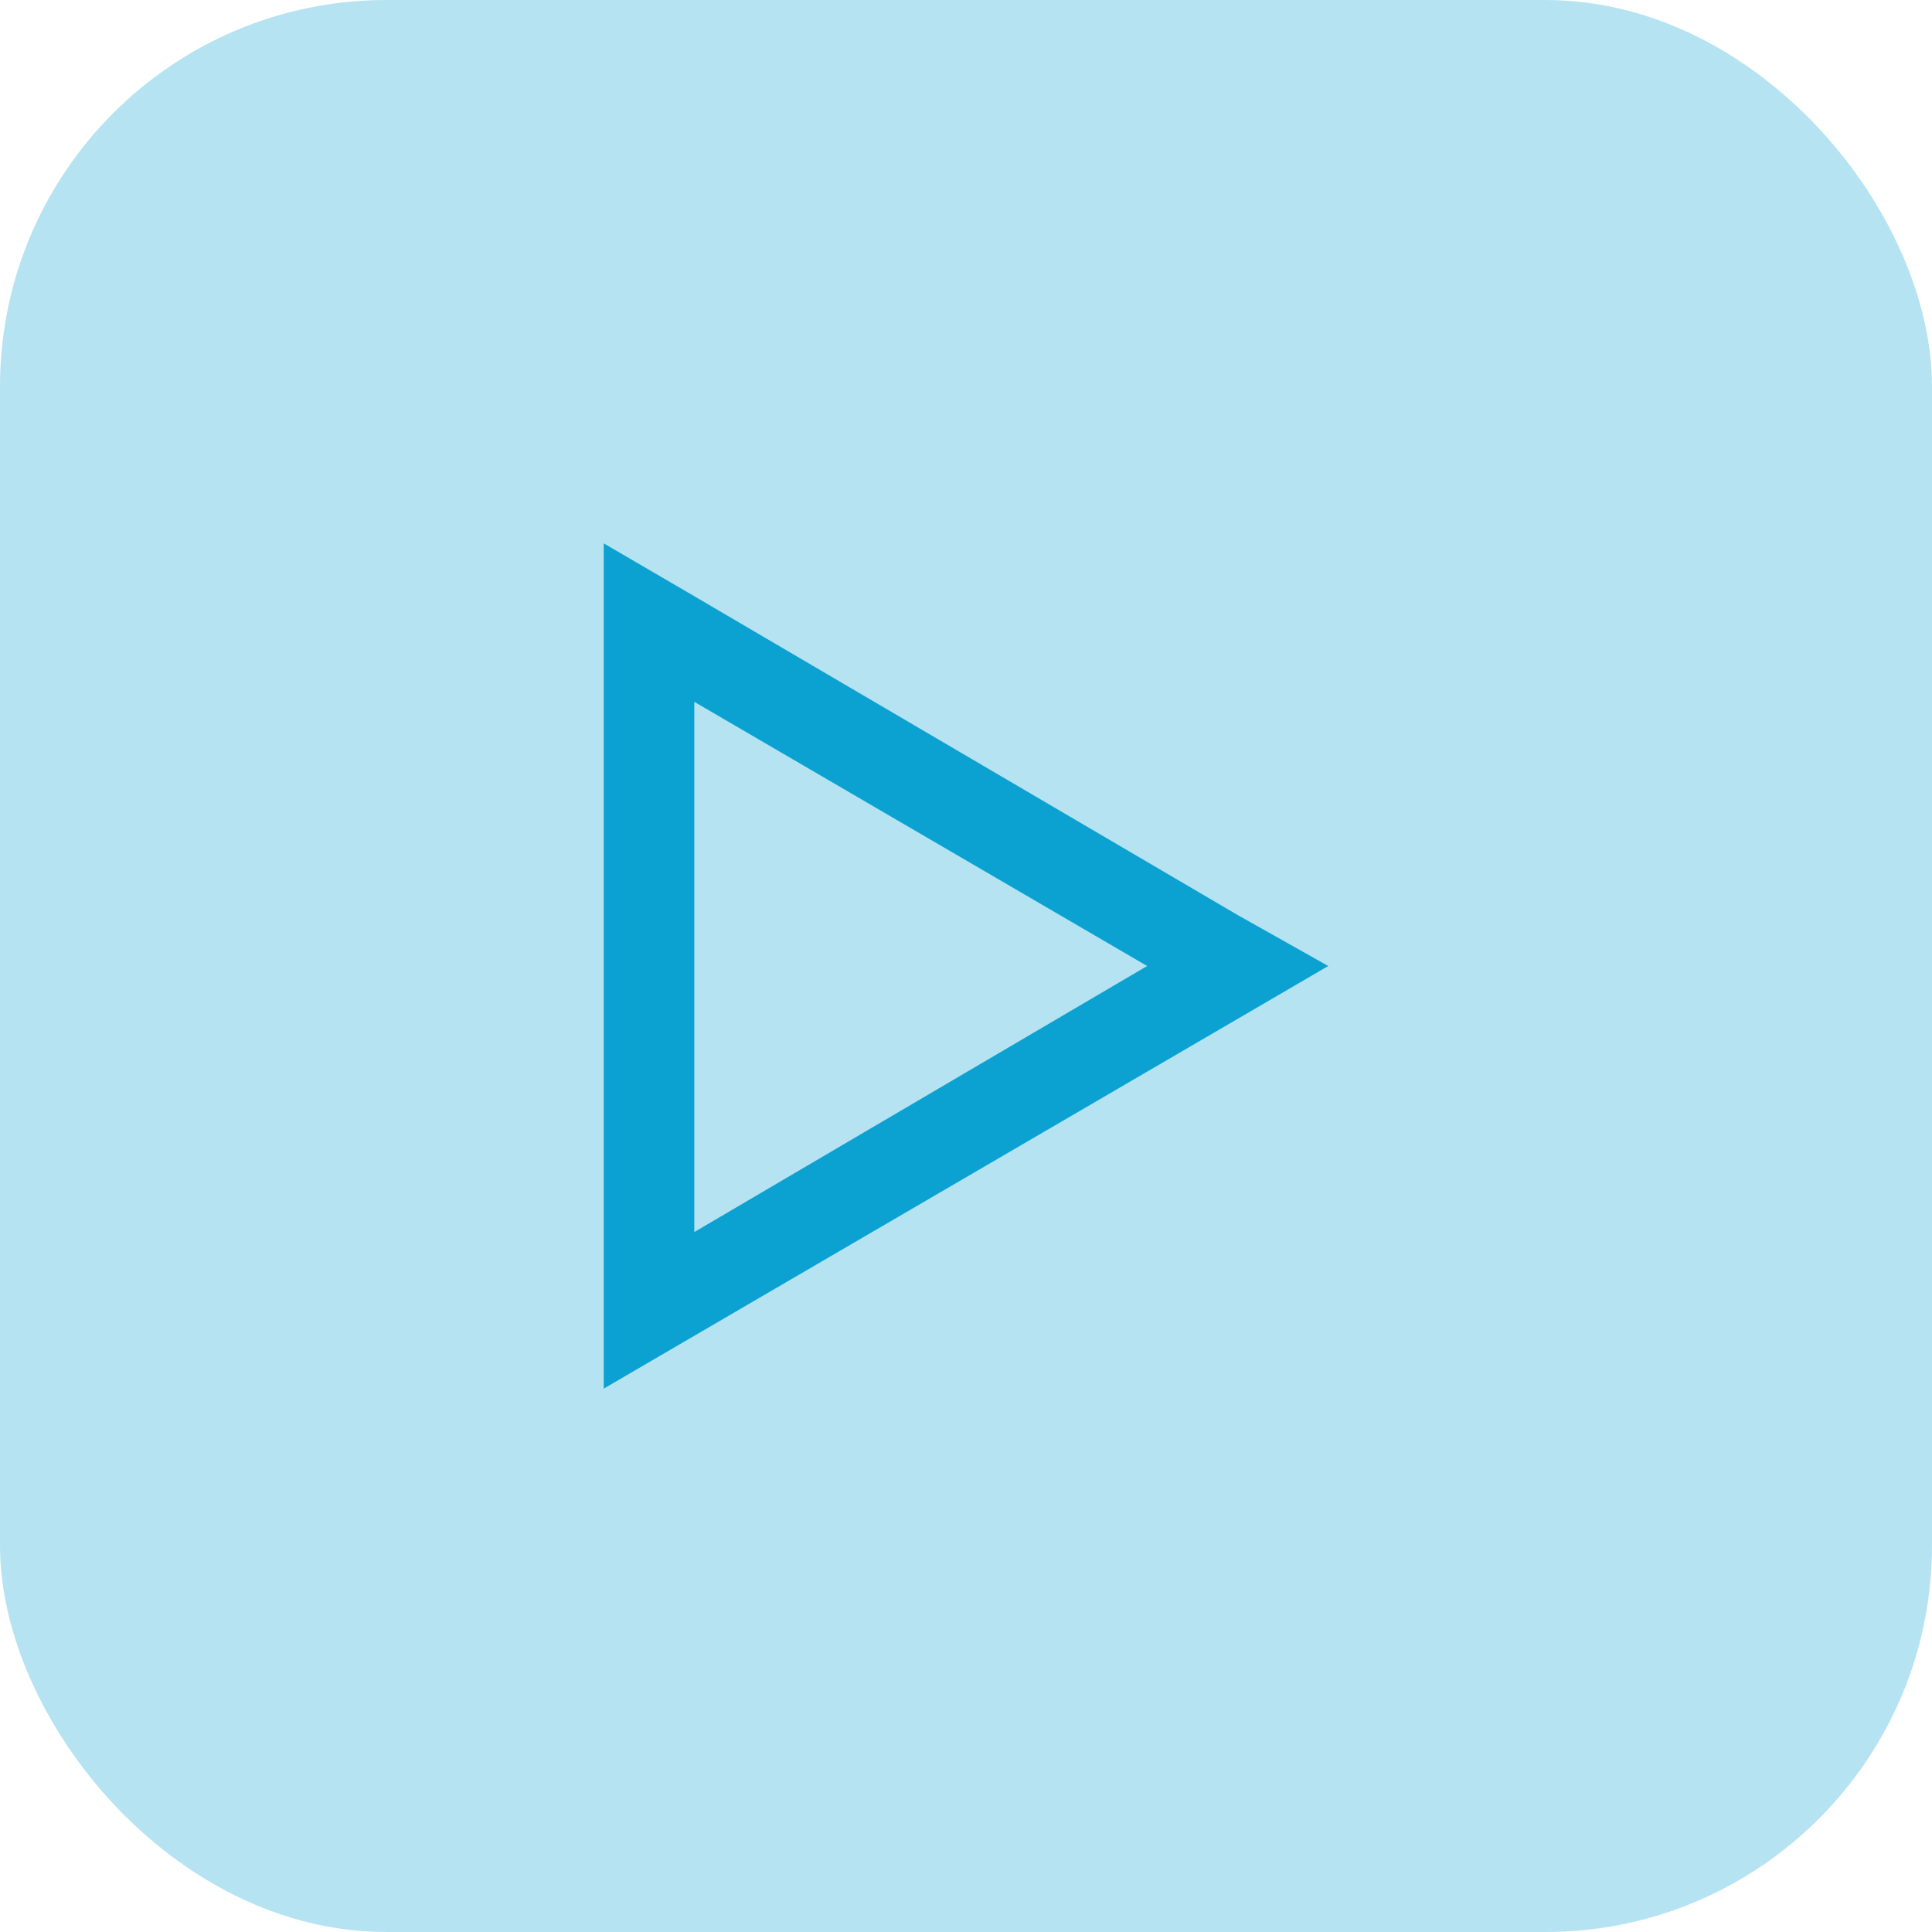 <svg width="40" height="40" viewBox="0 0 40 40" fill="none" xmlns="http://www.w3.org/2000/svg">
<rect width="40" height="40" rx="8" fill="#0BA2D2" fill-opacity="0.3"/>
<path d="M12.5 11.25L14.375 12.344L25.625 18.945L27.5 20L25.625 21.094L14.375 27.656L12.5 28.75V26.602V13.438V11.25ZM14.375 14.531V25.508L23.75 20L14.375 14.531Z" fill="#0BA2D2"/>
</svg>
